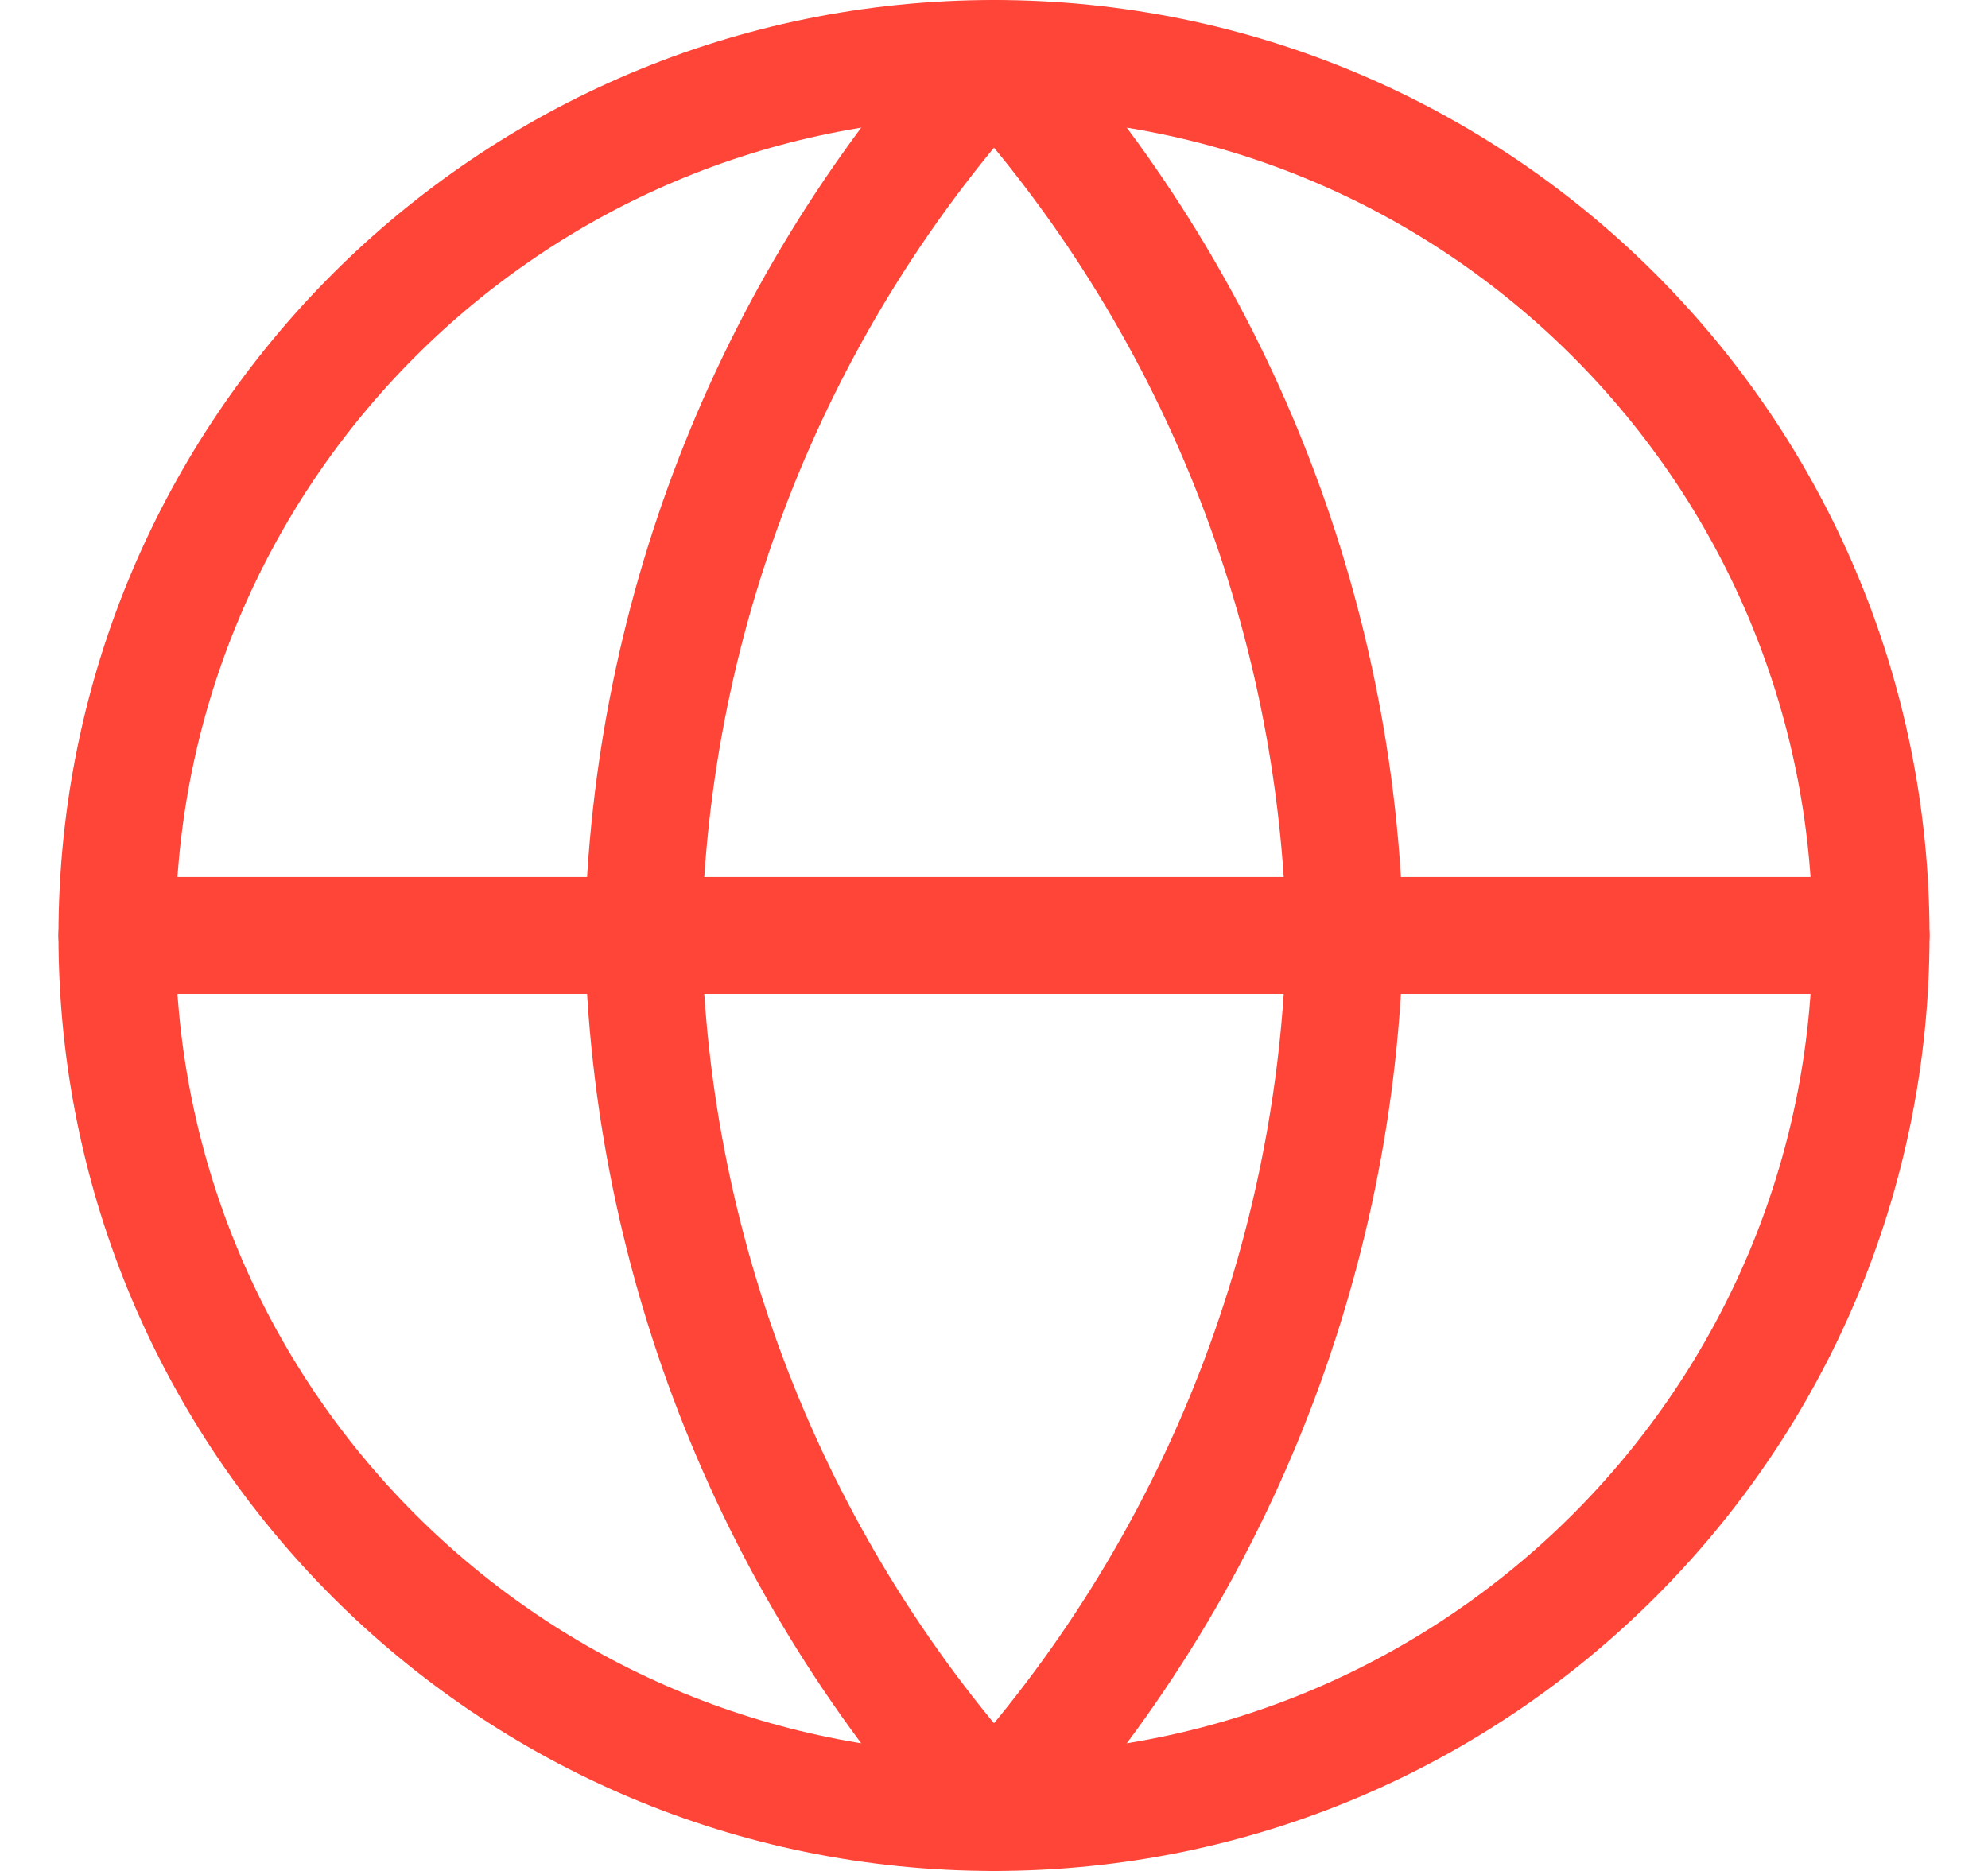 <svg width="17" height="16" viewBox="0 0 17 16" fill="none" xmlns="http://www.w3.org/2000/svg">
<path d="M8.5 0.5C4.358 0.5 1 3.858 1 8C1 12.142 4.358 15.5 8.5 15.5C12.642 15.5 16 12.142 16 8C16 3.858 12.642 0.5 8.5 0.5Z" stroke="#FF4438" stroke-linecap="round" stroke-linejoin="round"/>
<path d="M16 8L1 8" stroke="#FF4438" stroke-linecap="round" stroke-linejoin="round"/>
<path d="M8.5 15.5C6.624 13.446 5.558 10.781 5.5 8C5.558 5.219 6.624 2.554 8.5 0.5C10.376 2.554 11.442 5.219 11.5 8C11.442 10.781 10.376 13.446 8.5 15.5V15.5Z" stroke="#FF4438" stroke-linecap="round" stroke-linejoin="round"/>
</svg>
